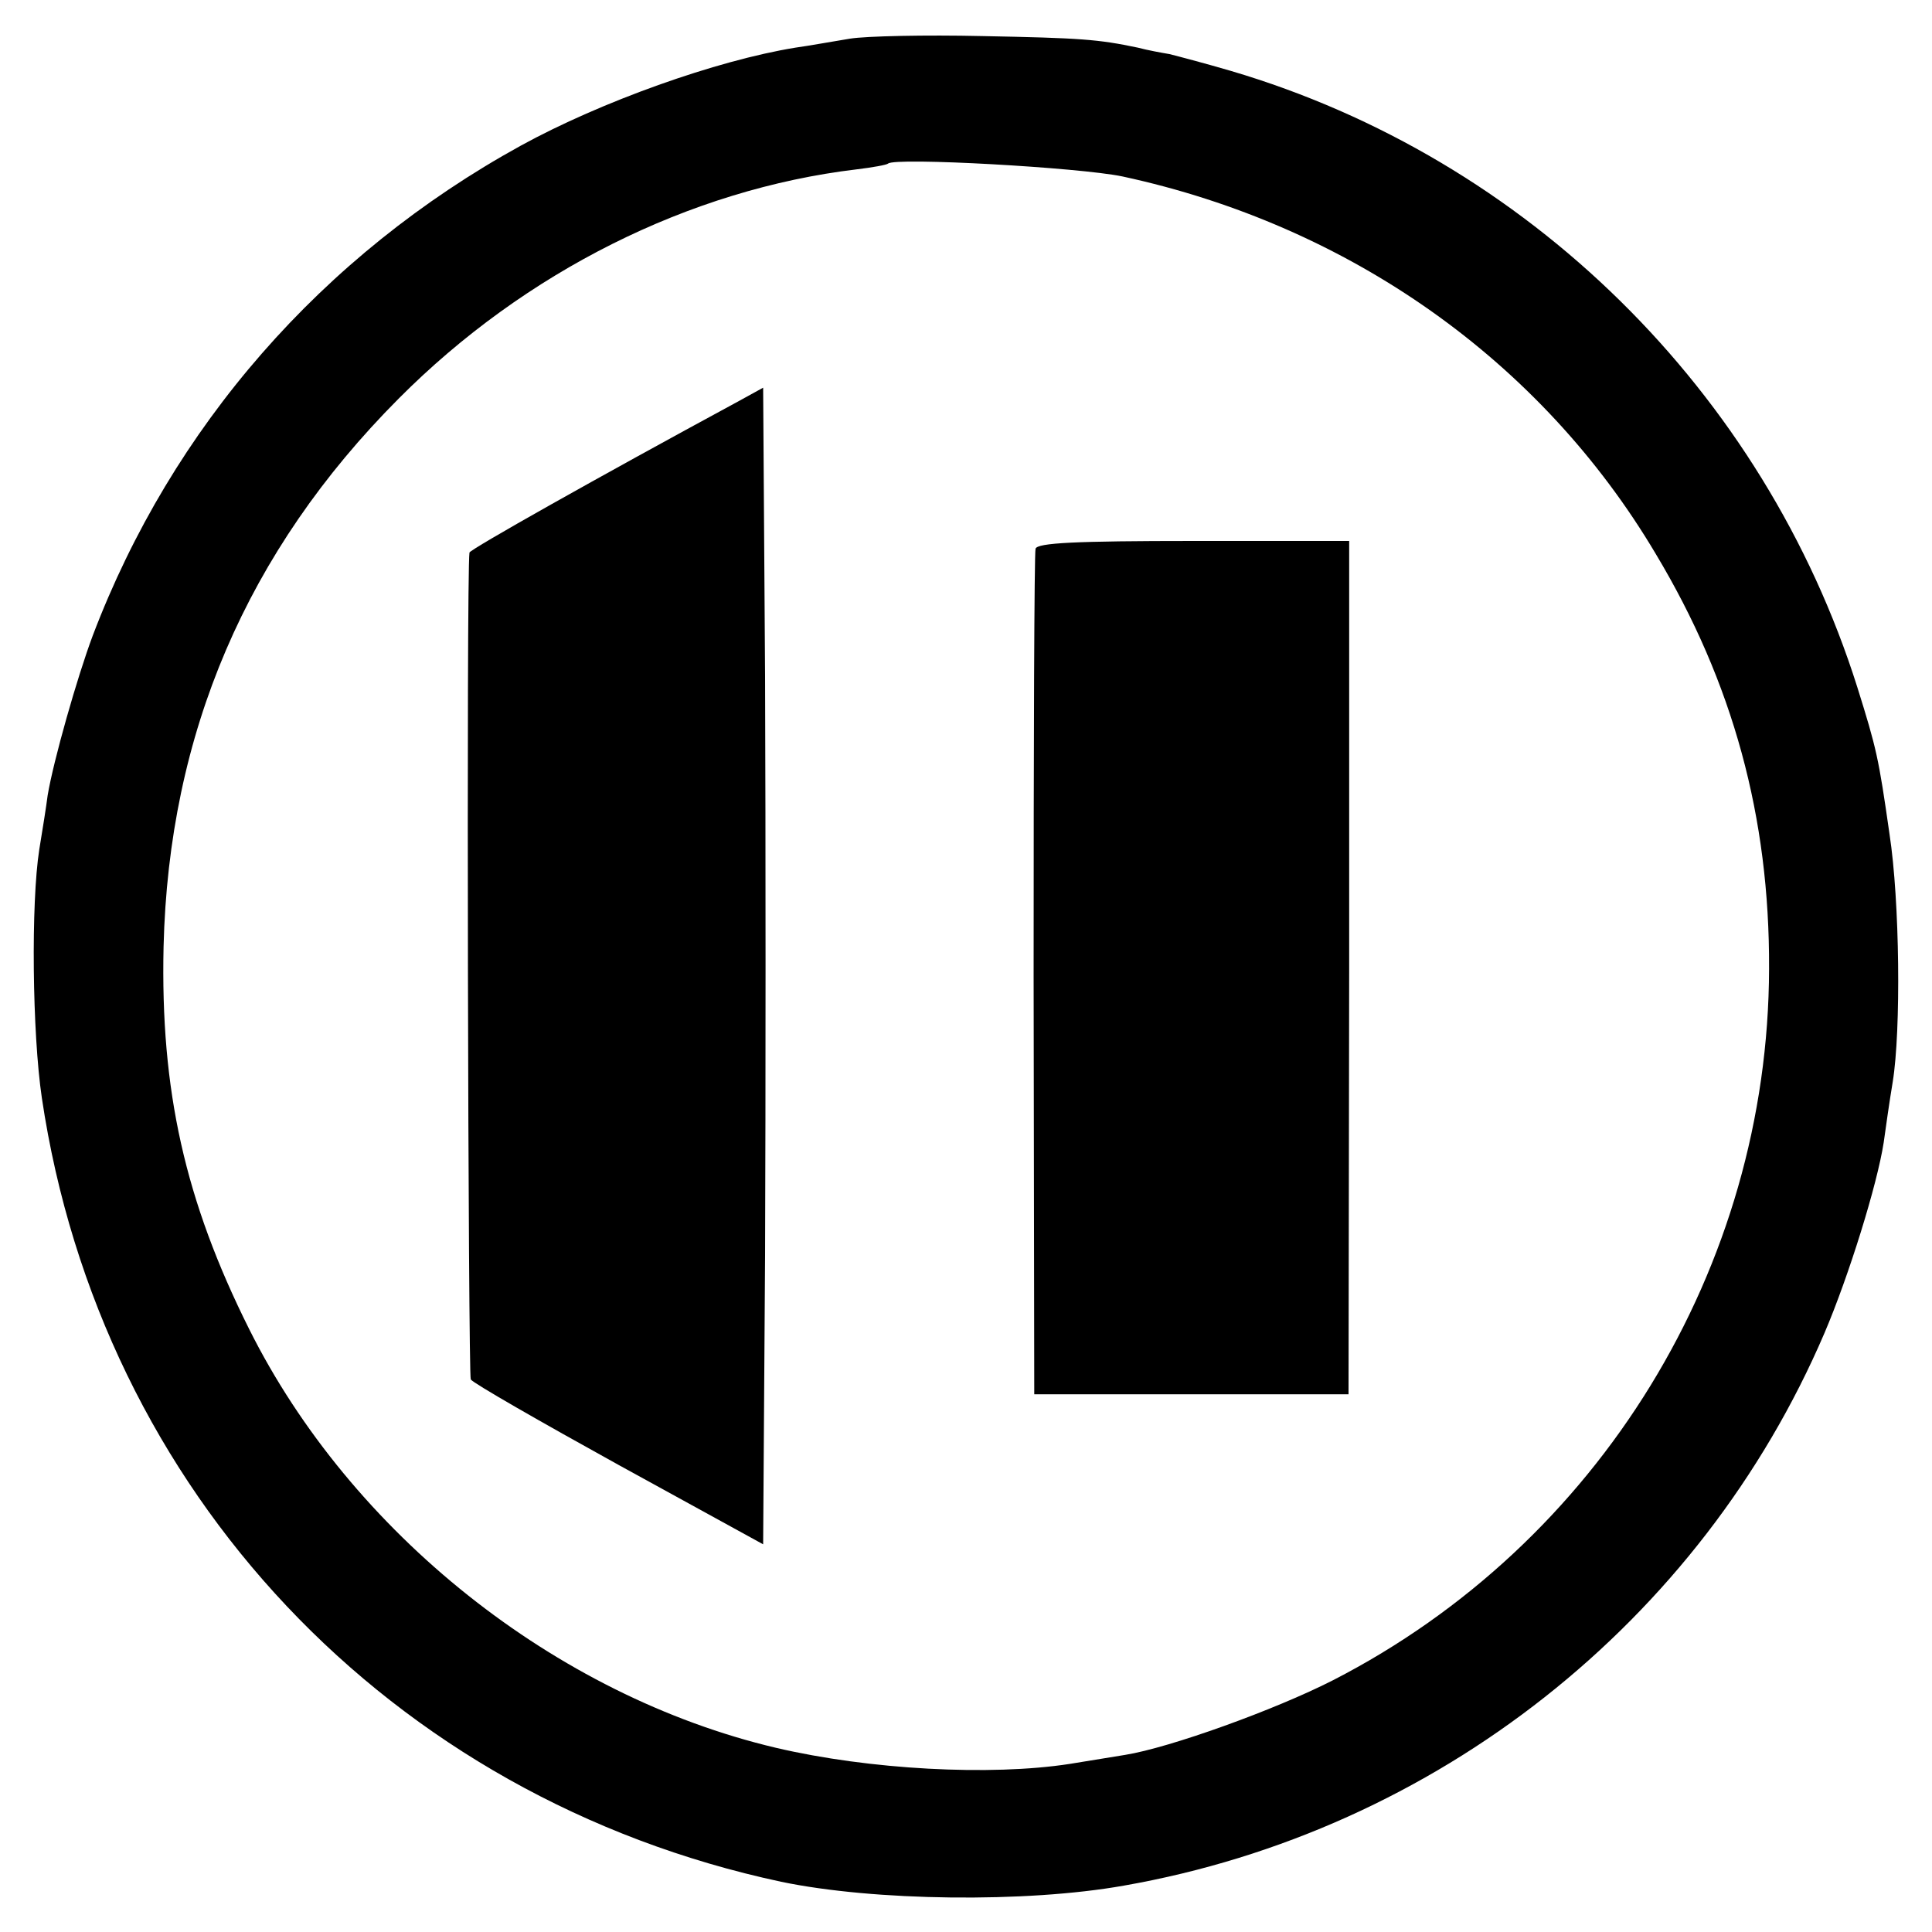 <?xml version="1.0" standalone="no"?>
<!DOCTYPE svg PUBLIC "-//W3C//DTD SVG 20010904//EN"
 "http://www.w3.org/TR/2001/REC-SVG-20010904/DTD/svg10.dtd">
<svg version="1.0" xmlns="http://www.w3.org/2000/svg"
 width="300pt" height="300pt" viewBox="0 0 300 300"
 preserveAspectRatio="xMidYMid meet">
<g transform="translate(0,300) scale(0.1,-0.1)"
fill="#000000" stroke="none">
<path d="M1320 2940 c-25 -4 -63 -11 -85 -14 -123 -20 -302 -84 -426 -152
-309 -170 -542 -437 -665 -761 -24 -64 -61 -194 -70 -248 -2 -16 -8 -54 -13
-84 -13 -83 -11 -285 4 -386 91 -611 540 -1087 1148 -1217 144 -30 380 -33
532 -6 485 85 896 410 1088 858 38 89 82 231 92 296 3 22 9 64 14 94 13 80 11
281 -5 385 -17 119 -20 132 -50 228 -145 459 -512 821 -973 957 -41 12 -83 23
-95 26 -12 2 -34 6 -49 10 -62 13 -88 15 -242 18 -88 2 -180 0 -205 -4z m423
-214 c352 -76 650 -286 828 -586 120 -200 177 -409 176 -644 -1 -465 -264
-893 -677 -1105 -90 -46 -254 -105 -323 -116 -18 -3 -56 -9 -86 -14 -123 -19
-311 -9 -456 25 -343 81 -660 334 -818 650 -100 200 -138 371 -133 594 8 331
129 614 365 851 196 197 452 325 711 356 25 3 47 7 49 9 11 10 297 -6 364 -20z"/>
<path d="M1145 2376 c-218 -118 -415 -229 -416 -234 -5 -34 -2 -1276 2 -1284
4 -6 107 -65 230 -133 l224 -123 3 449 c1 247 1 651 0 898 l-3 449 -40 -22z"/>
<path d="M1608 2148 c-2 -7 -3 -305 -3 -663 l1 -650 244 0 244 0 1 663 0 662
-241 0 c-185 0 -243 -3 -246 -12z"/>
</g>
</svg>
